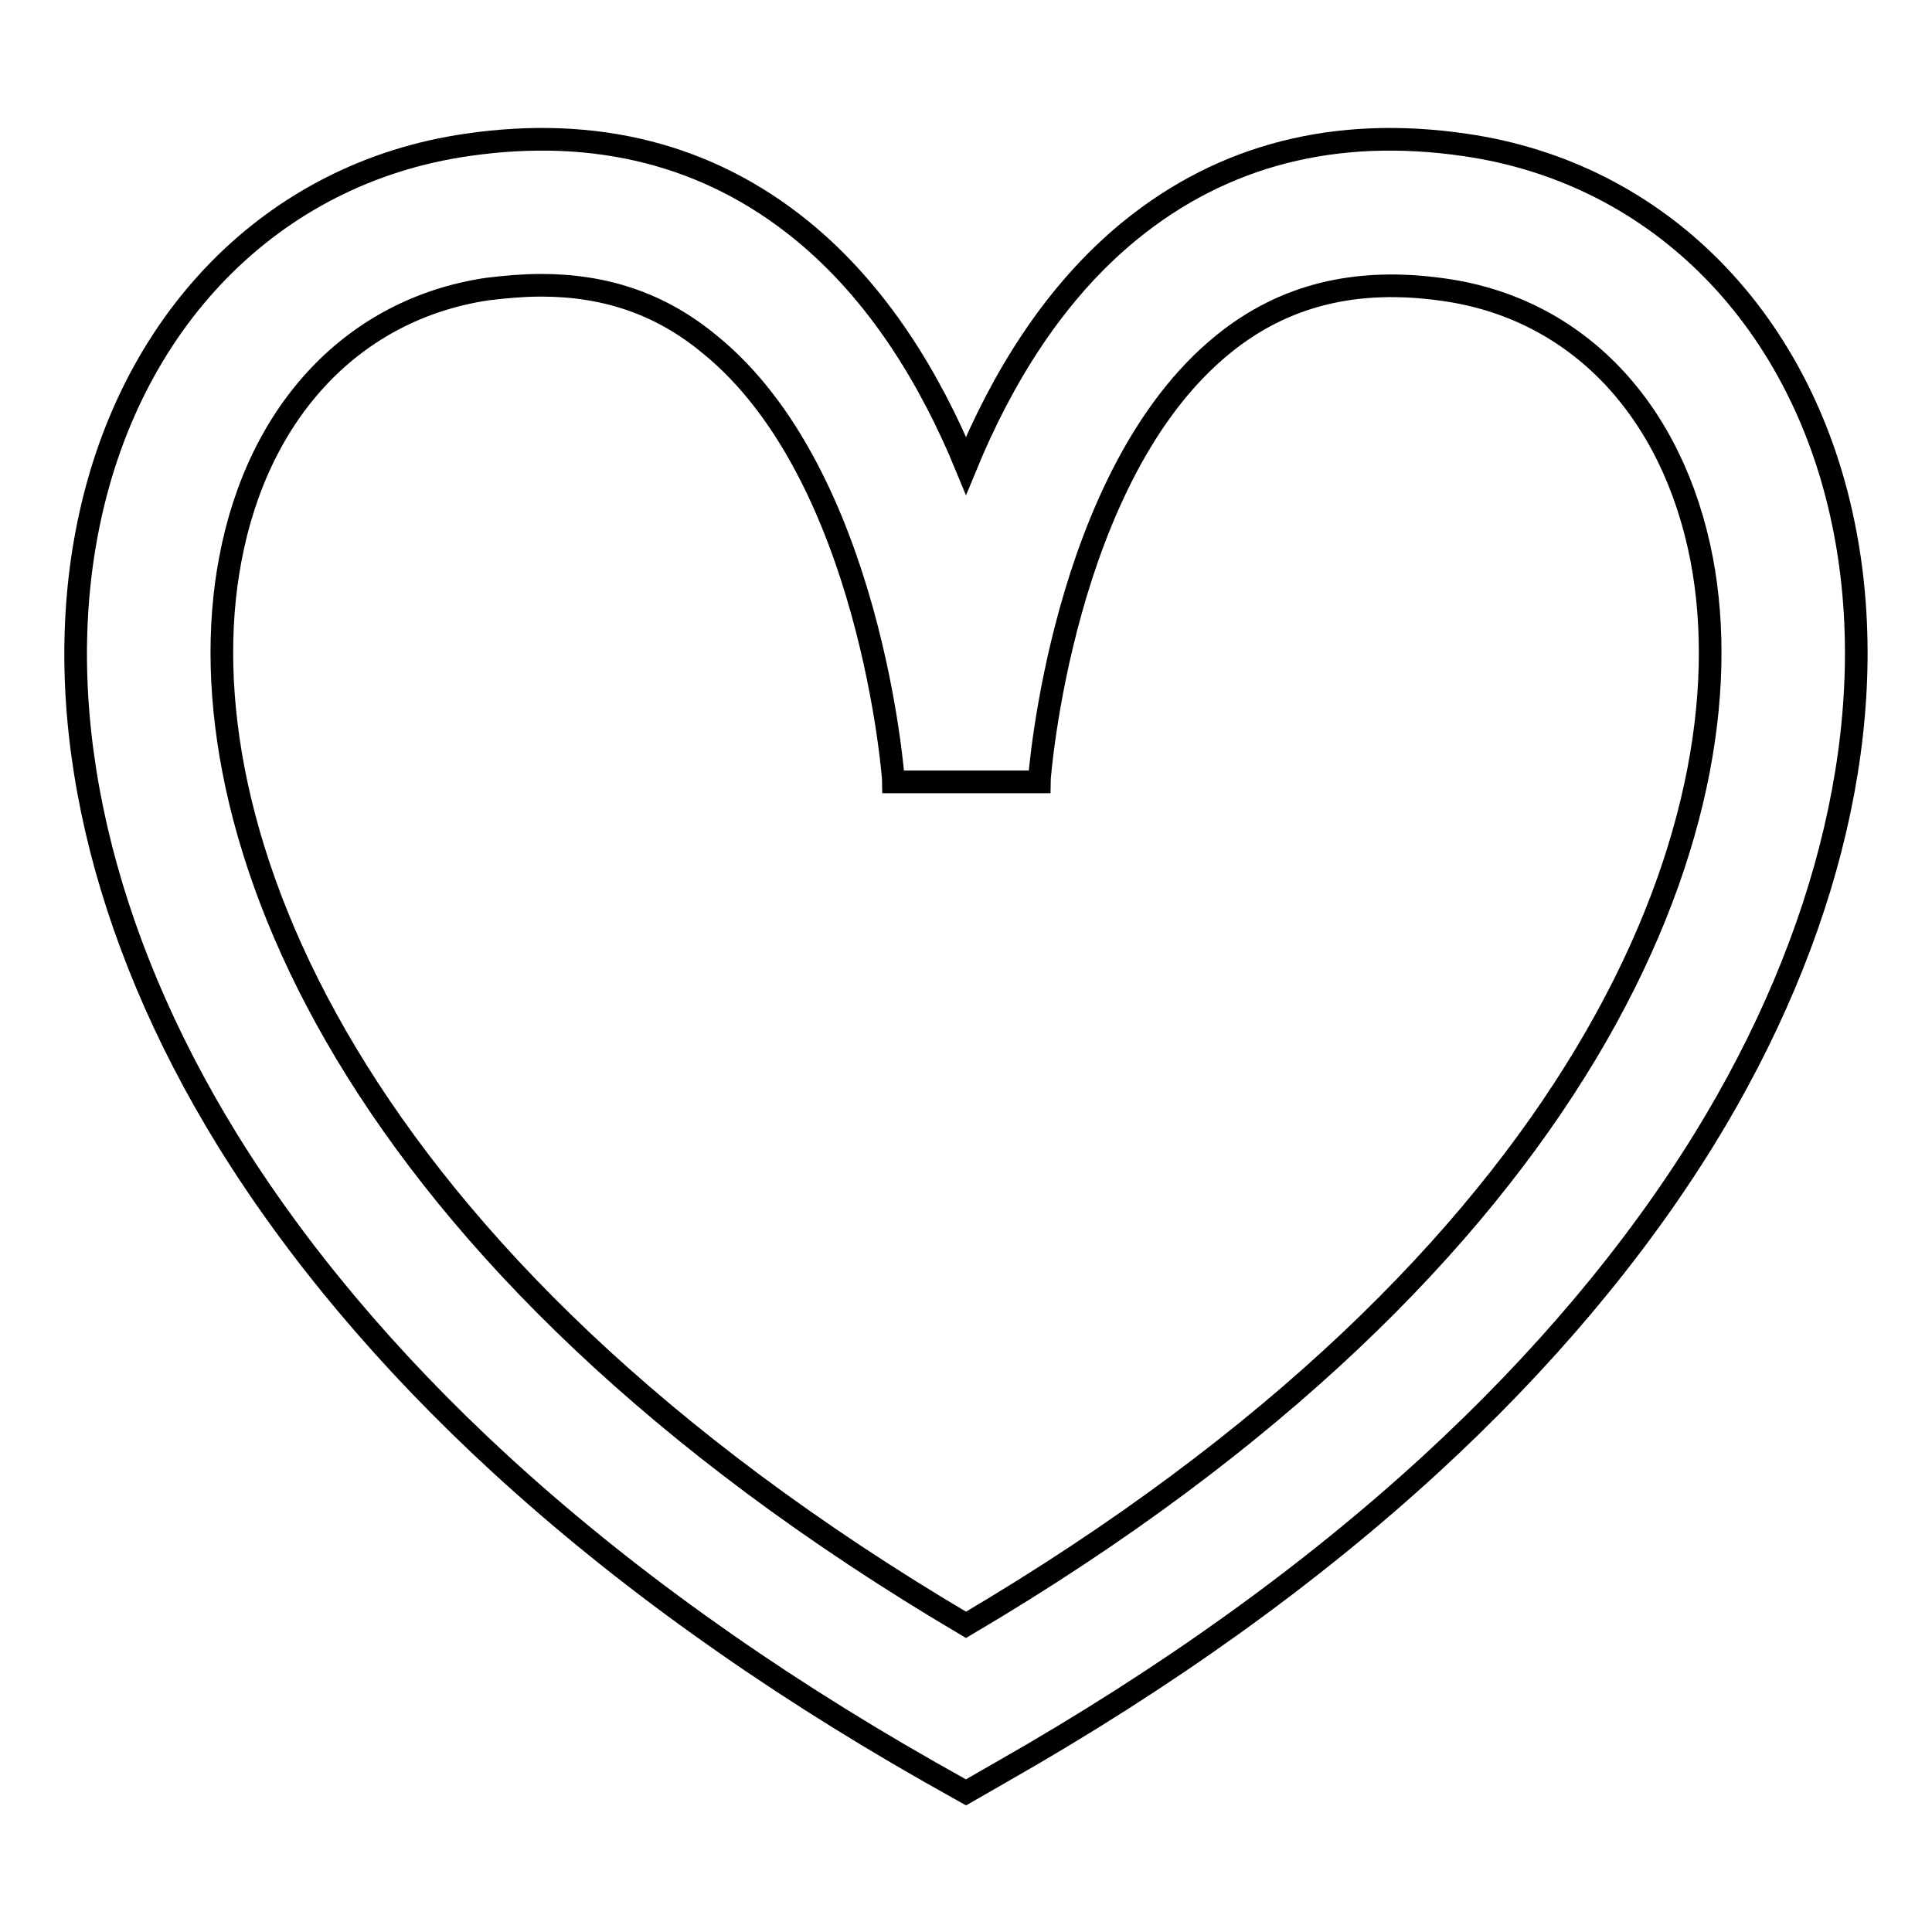 <?xml version="1.0" encoding="utf-8"?>
<!-- Svg Vector Icons : http://www.onlinewebfonts.com/icon -->
<!DOCTYPE svg PUBLIC "-//W3C//DTD SVG 1.1//EN" "http://www.w3.org/Graphics/SVG/1.1/DTD/svg11.dtd">
<svg version="1.1" xmlns="http://www.w3.org/2000/svg" xmlns:xlink="http://www.w3.org/1999/xlink" x="0px" y="0px" viewBox="0 0 256 256" enable-background="new 0 0 256 256" xml:space="preserve">
<g><g><path stroke-width="3" fill-opacity="0" stroke="#000000"  d="M128,237.5l-4.8-2.7c-21.8-12.4-40.9-26.1-56.9-40.8c-14.8-13.6-27-28.1-36.2-43C13.4,123.9,6.8,95.3,11.5,70.6c5.3-28,24.6-47.7,50.4-51.4c17.1-2.5,32,1.3,44.3,11.3c10.2,8.3,17.1,19.8,21.8,31.2c4.7-11.4,11.6-22.9,21.8-31.2c12.3-10,27.2-13.8,44.3-11.3l0,0c25.8,3.7,45.1,23.4,50.4,51.4c4.7,24.7-2,53.3-18.7,80.4c-9.2,14.9-21.4,29.4-36.2,43c-16,14.7-35.1,28.4-56.9,40.8L128,237.5z M71.7,37.8c-2.3,0-4.6,0.2-7.1,0.5C47,40.9,34.2,54.3,30.5,74.2c-6.6,35,15.2,92.5,97.5,141.1c82.4-48.6,104.1-106.1,97.5-141.1c-3.8-19.9-16.5-33.3-34.1-35.8c-11.7-1.7-21.3,0.7-29.3,7.2c-21.4,17.3-24.4,57.6-24.4,58l-19.3,0c0-0.4-3-40.7-24.4-58C87.6,40.3,80.3,37.8,71.7,37.8z"/></g></g>
</svg>